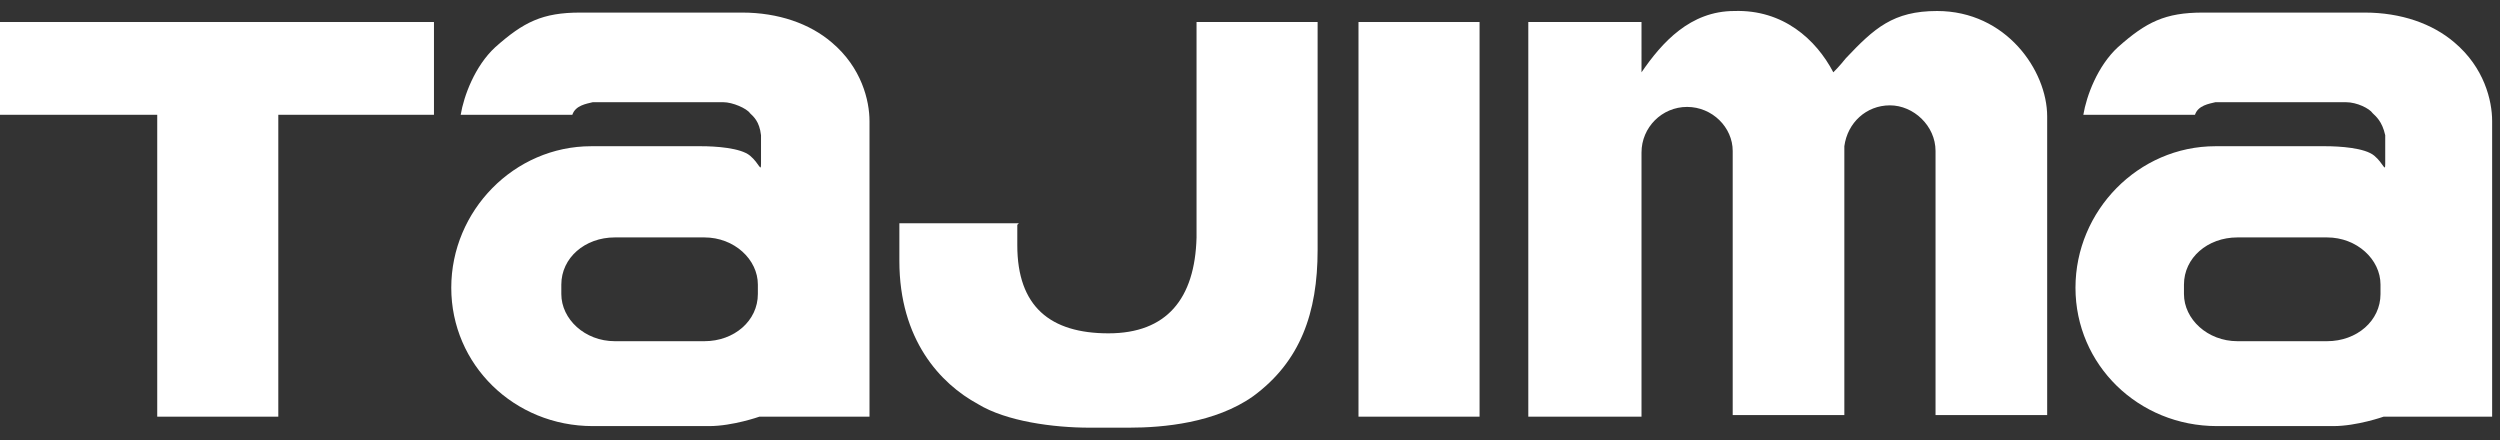 <?xml version="1.0" encoding="UTF-8"?>
<svg id="_レイヤー_1" data-name="レイヤー 1" xmlns="http://www.w3.org/2000/svg" version="1.1" viewBox="0 0 159 28">
  <rect x="0" y="0" width="159" height="28" fill="#333333" stroke="none"/>
  <defs>
    <style>
      .cls-1 {
        fill: #fff;
        stroke-width: 0px;
      }
    </style>
  </defs>
  <polygon class="cls-1" points="27.6 1.4 17.7 1.4 17.7 1.4 10 1.4 10 1.4 0 1.4 0 7.3 10 7.3 10 26.5 17.7 26.5 17.7 7.3 27.6 7.3 27.6 1.4"/>
  <path class="cls-1" d="M64.7,14.3v1.3c0,3.9,2.1,5.6,5.8,5.6s5.5-2.2,5.6-6.1c0-1.8,0-13.7,0-13.7h7.7v14.5c0,4-1.1,7.1-4.1,9.3-2.4,1.7-5.7,2-7.9,2h-2.5c-2.3,0-5.3-.4-7.1-1.5-2.4-1.3-5-4.1-5-9.1,0-.6,0-2.4,0-2.4h7.6Z"/>
  <rect class="cls-1" x="86.4" y="1.4" width="7.7" height="25.1"/>
  <path class="cls-1" d="M130.2,7.4c0-2.9-2.6-6.7-7-6.7-2.8,0-4,1.1-5.8,3-.4.5-.7.8-.8.9-1.1-2.1-3.2-4-6.3-3.9-2.8,0-4.6,2-5.9,3.9h0s0,0,0,0V1.4h-7.2v25.1h7.2V9.7s0,0,0,0c0-1.6,1.3-2.9,2.9-2.9s2.9,1.3,2.9,2.8v16.8h7.1s0-11.8,0-16.9c0,0,0,0,0,0,0,0,0,0,0,0h0c0,0,0-.2,0-.2.2-1.5,1.4-2.6,2.9-2.6s2.9,1.3,2.9,2.9v16.8h7.1s0-19,0-19.1"/>
  <path class="cls-1" d="M55.3,26.5V7.7c0-1.3-.5-3.4-2.4-5-1.4-1.2-3.4-1.9-5.7-1.9h-10.3c-2.4,0-3.6.6-5.4,2.2-1.3,1.2-2,3.1-2.2,4.3h7.1c.2-.6.9-.7,1.3-.8h8.3c.6,0,1.5.4,1.7.7.2.2.6.5.7,1.4v1.8c0,.6-.1,0-.7-.5-.6-.5-2.2-.6-3.1-.6h-7c-4.9,0-8.9,4.1-8.9,9s4,8.8,9,8.8h7.4c1.5,0,3.2-.6,3.2-.6h6.9ZM48.2,18.7c0,1.7-1.5,3-3.4,3h-5.7c-1.9,0-3.4-1.4-3.4-3v-.6c0-1.7,1.5-3,3.4-3h5.7c1.9,0,3.4,1.4,3.4,3v.6Z"/>
  <path class="cls-1" d="M158.5,26.5V7.7c0-1.3-.5-3.4-2.4-5-1.4-1.2-3.4-1.9-5.7-1.9h-10.3c-2.4,0-3.6.6-5.4,2.2-1.3,1.2-2,3.1-2.2,4.3h7.1c.2-.6.9-.7,1.3-.8h8.3c.7,0,1.5.4,1.7.7.2.2.6.5.8,1.4v1.8c0,.6-.1,0-.7-.5-.6-.5-2.2-.6-3.1-.6h-7c-4.9,0-8.9,4.1-8.9,9s4,8.8,9,8.8h7.4c1.5,0,3.2-.6,3.2-.6h6.9ZM151.4,18.7c0,1.7-1.5,3-3.4,3h-5.7c-1.9,0-3.4-1.4-3.4-3v-.6c0-1.7,1.5-3,3.4-3h5.7c1.9,0,3.4,1.4,3.4,3v.6Z"/>
</svg>